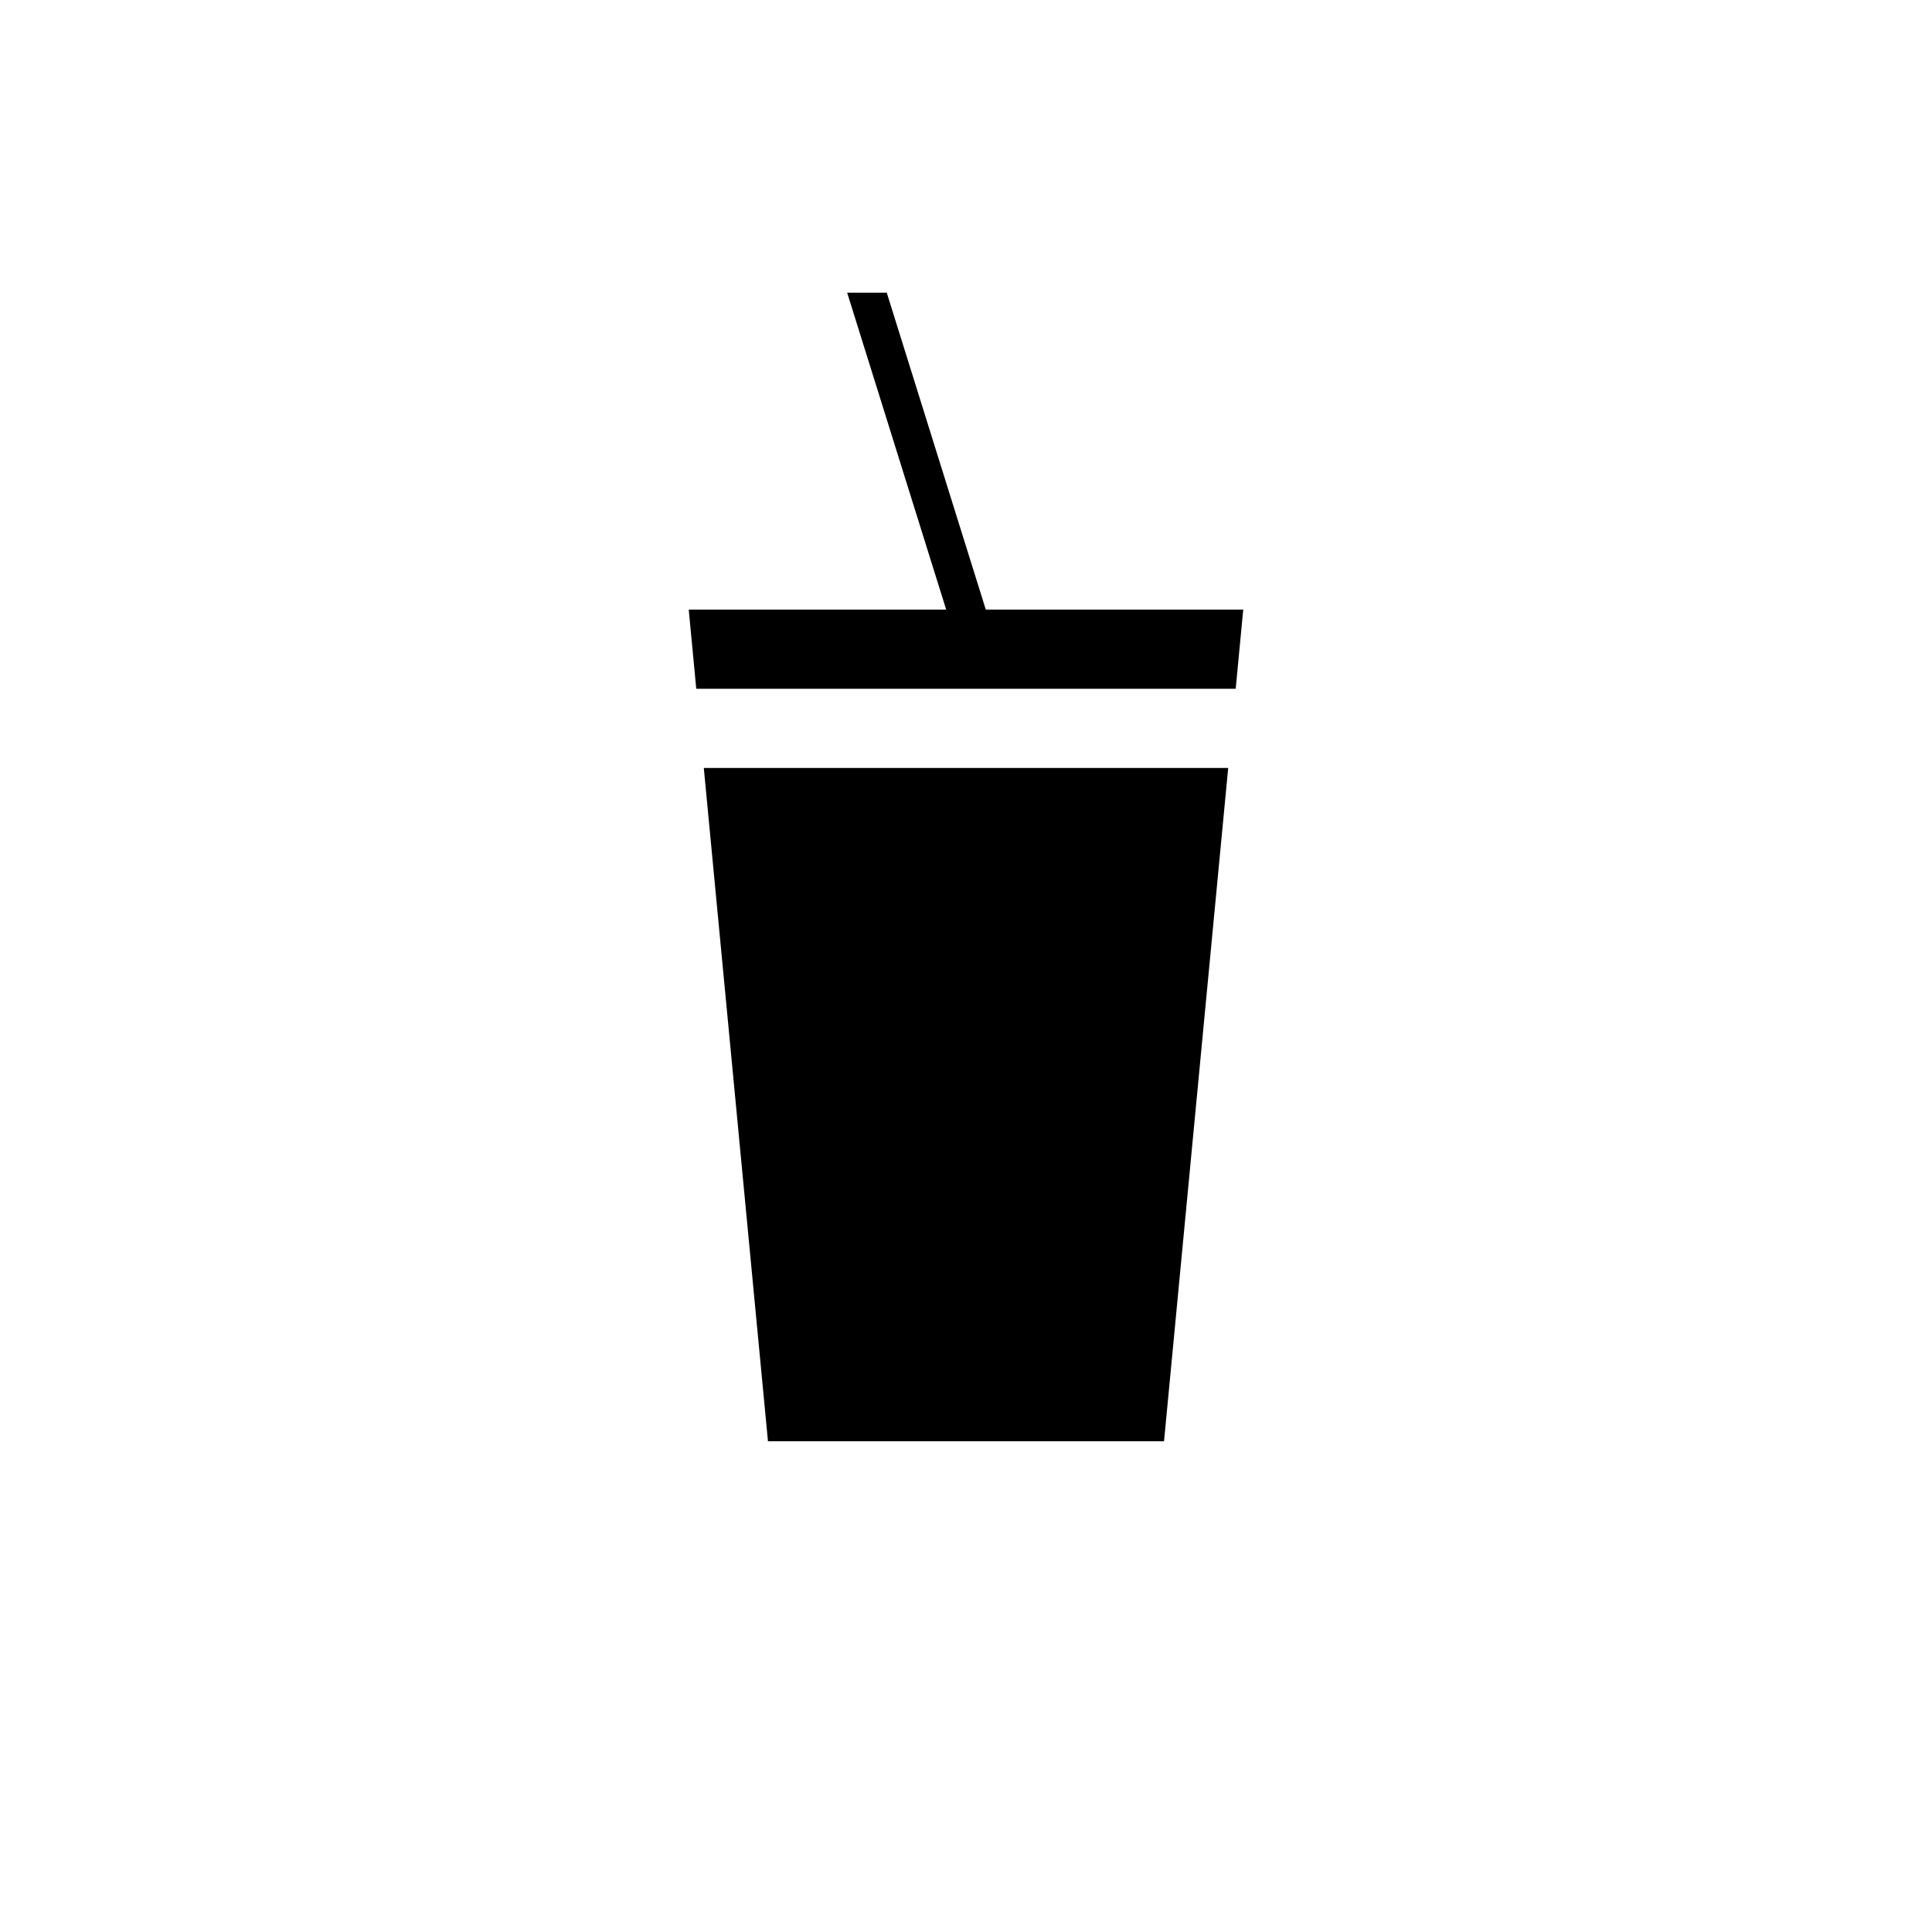 <?xml version="1.0" encoding="UTF-8"?>
<!-- Uploaded to: ICON Repo, www.svgrepo.com, Generator: ICON Repo Mixer Tools -->
<svg fill="#000000" width="800px" height="800px" version="1.1" viewBox="144 144 512 512" xmlns="http://www.w3.org/2000/svg">
 <path d="m473.47 305.54-1.996 20.992h-142.96l-1.992-20.992h68.223l-26.238-83.969h10.496l26.238 83.969zm-125.95 220.41h104.96l17.004-178.43-138.97 0.004z"/>
</svg>